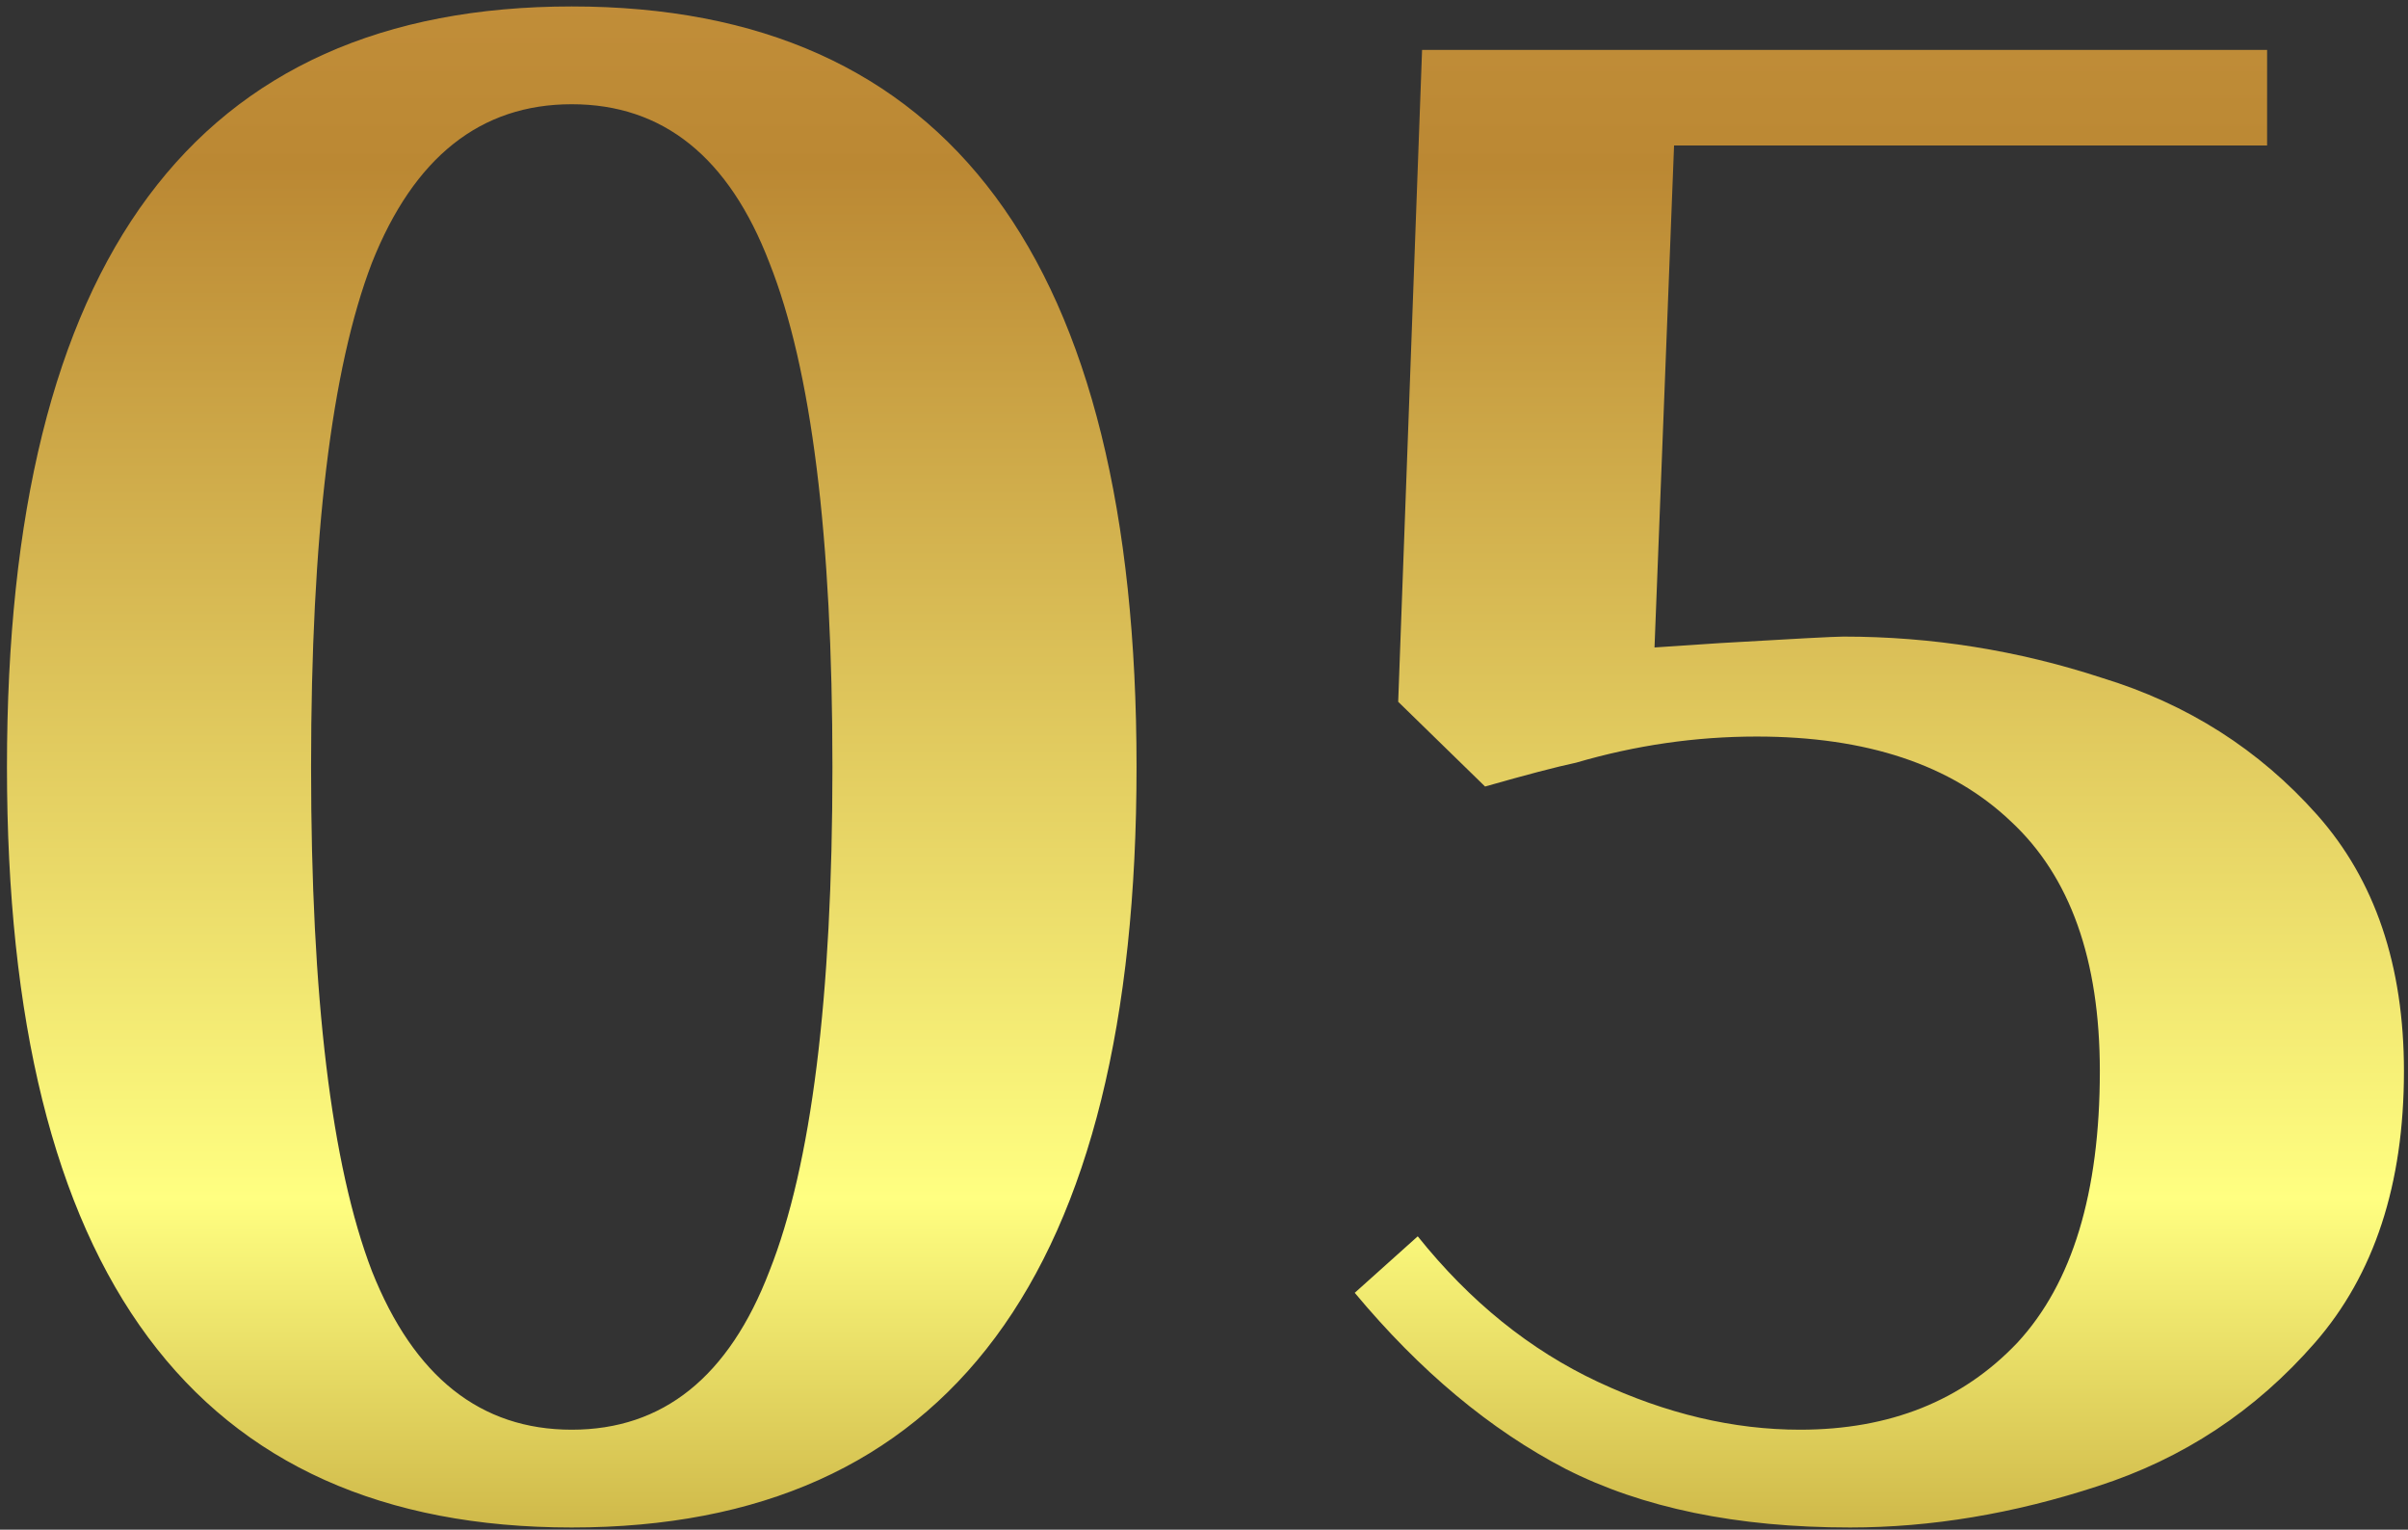 <?xml version="1.0" encoding="UTF-8"?> <svg xmlns="http://www.w3.org/2000/svg" width="211" height="134" viewBox="0 0 211 134" fill="none"><rect x="0" y="0" width="211" height="134" fill="#333333" stroke="none"/> <path d="M50.1 133.807C17.106 133.807 0.61 111.6 0.61 67.186C0.61 22.772 17.106 0.565 50.1 0.565C83.093 0.565 99.589 22.772 99.589 67.186C99.589 111.6 83.093 133.807 50.1 133.807ZM50.1 125.241C58.094 125.241 63.868 120.61 67.421 111.346C71.101 102.083 72.941 87.363 72.941 67.186C72.941 47.01 71.101 32.289 67.421 23.026C63.868 13.762 58.094 9.131 50.1 9.131C42.105 9.131 36.268 13.762 32.588 23.026C29.035 32.289 27.258 47.01 27.258 67.186C27.258 87.363 29.035 102.083 32.588 111.346C36.268 120.61 42.105 125.241 50.1 125.241ZM162.107 133.807C152.209 133.807 143.898 132.094 137.172 128.668C130.573 125.241 124.419 120.102 118.709 113.25L124.229 108.301C128.797 114.011 134.063 118.262 140.027 121.054C145.991 123.846 151.892 125.241 157.729 125.241C165.597 125.241 171.942 122.703 176.764 117.628C181.586 112.425 183.997 104.494 183.997 93.834C183.997 84.063 181.396 76.767 176.193 71.945C170.99 66.996 163.567 64.521 153.923 64.521C148.593 64.521 143.327 65.283 138.124 66.805C136.347 67.186 133.682 67.884 130.129 68.899L122.516 61.476L124.609 4.372H198.654V12.747H146.689L144.976 56.717L150.687 56.336C157.158 55.956 160.775 55.765 161.536 55.765C169.277 55.765 176.827 56.971 184.187 59.382C191.674 61.666 197.956 65.663 203.032 71.374C208.107 77.084 210.645 84.571 210.645 93.834C210.645 103.732 208.044 111.663 202.841 117.628C197.638 123.592 191.294 127.779 183.807 130.19C176.447 132.601 169.214 133.807 162.107 133.807Z" fill="url(#paint0_linear_873_5633)"></path> <defs> <linearGradient id="paint0_linear_873_5633" x1="196.634" y1="-40.913" x2="196.634" y2="172.085" gradientUnits="userSpaceOnUse"> <stop stop-color="#D29E4A"></stop> <stop offset="0.261" stop-color="#BB8833"></stop> <stop offset="0.685" stop-color="#FFFF81"></stop> <stop offset="1" stop-color="#905C00"></stop> </linearGradient> </defs> </svg> 